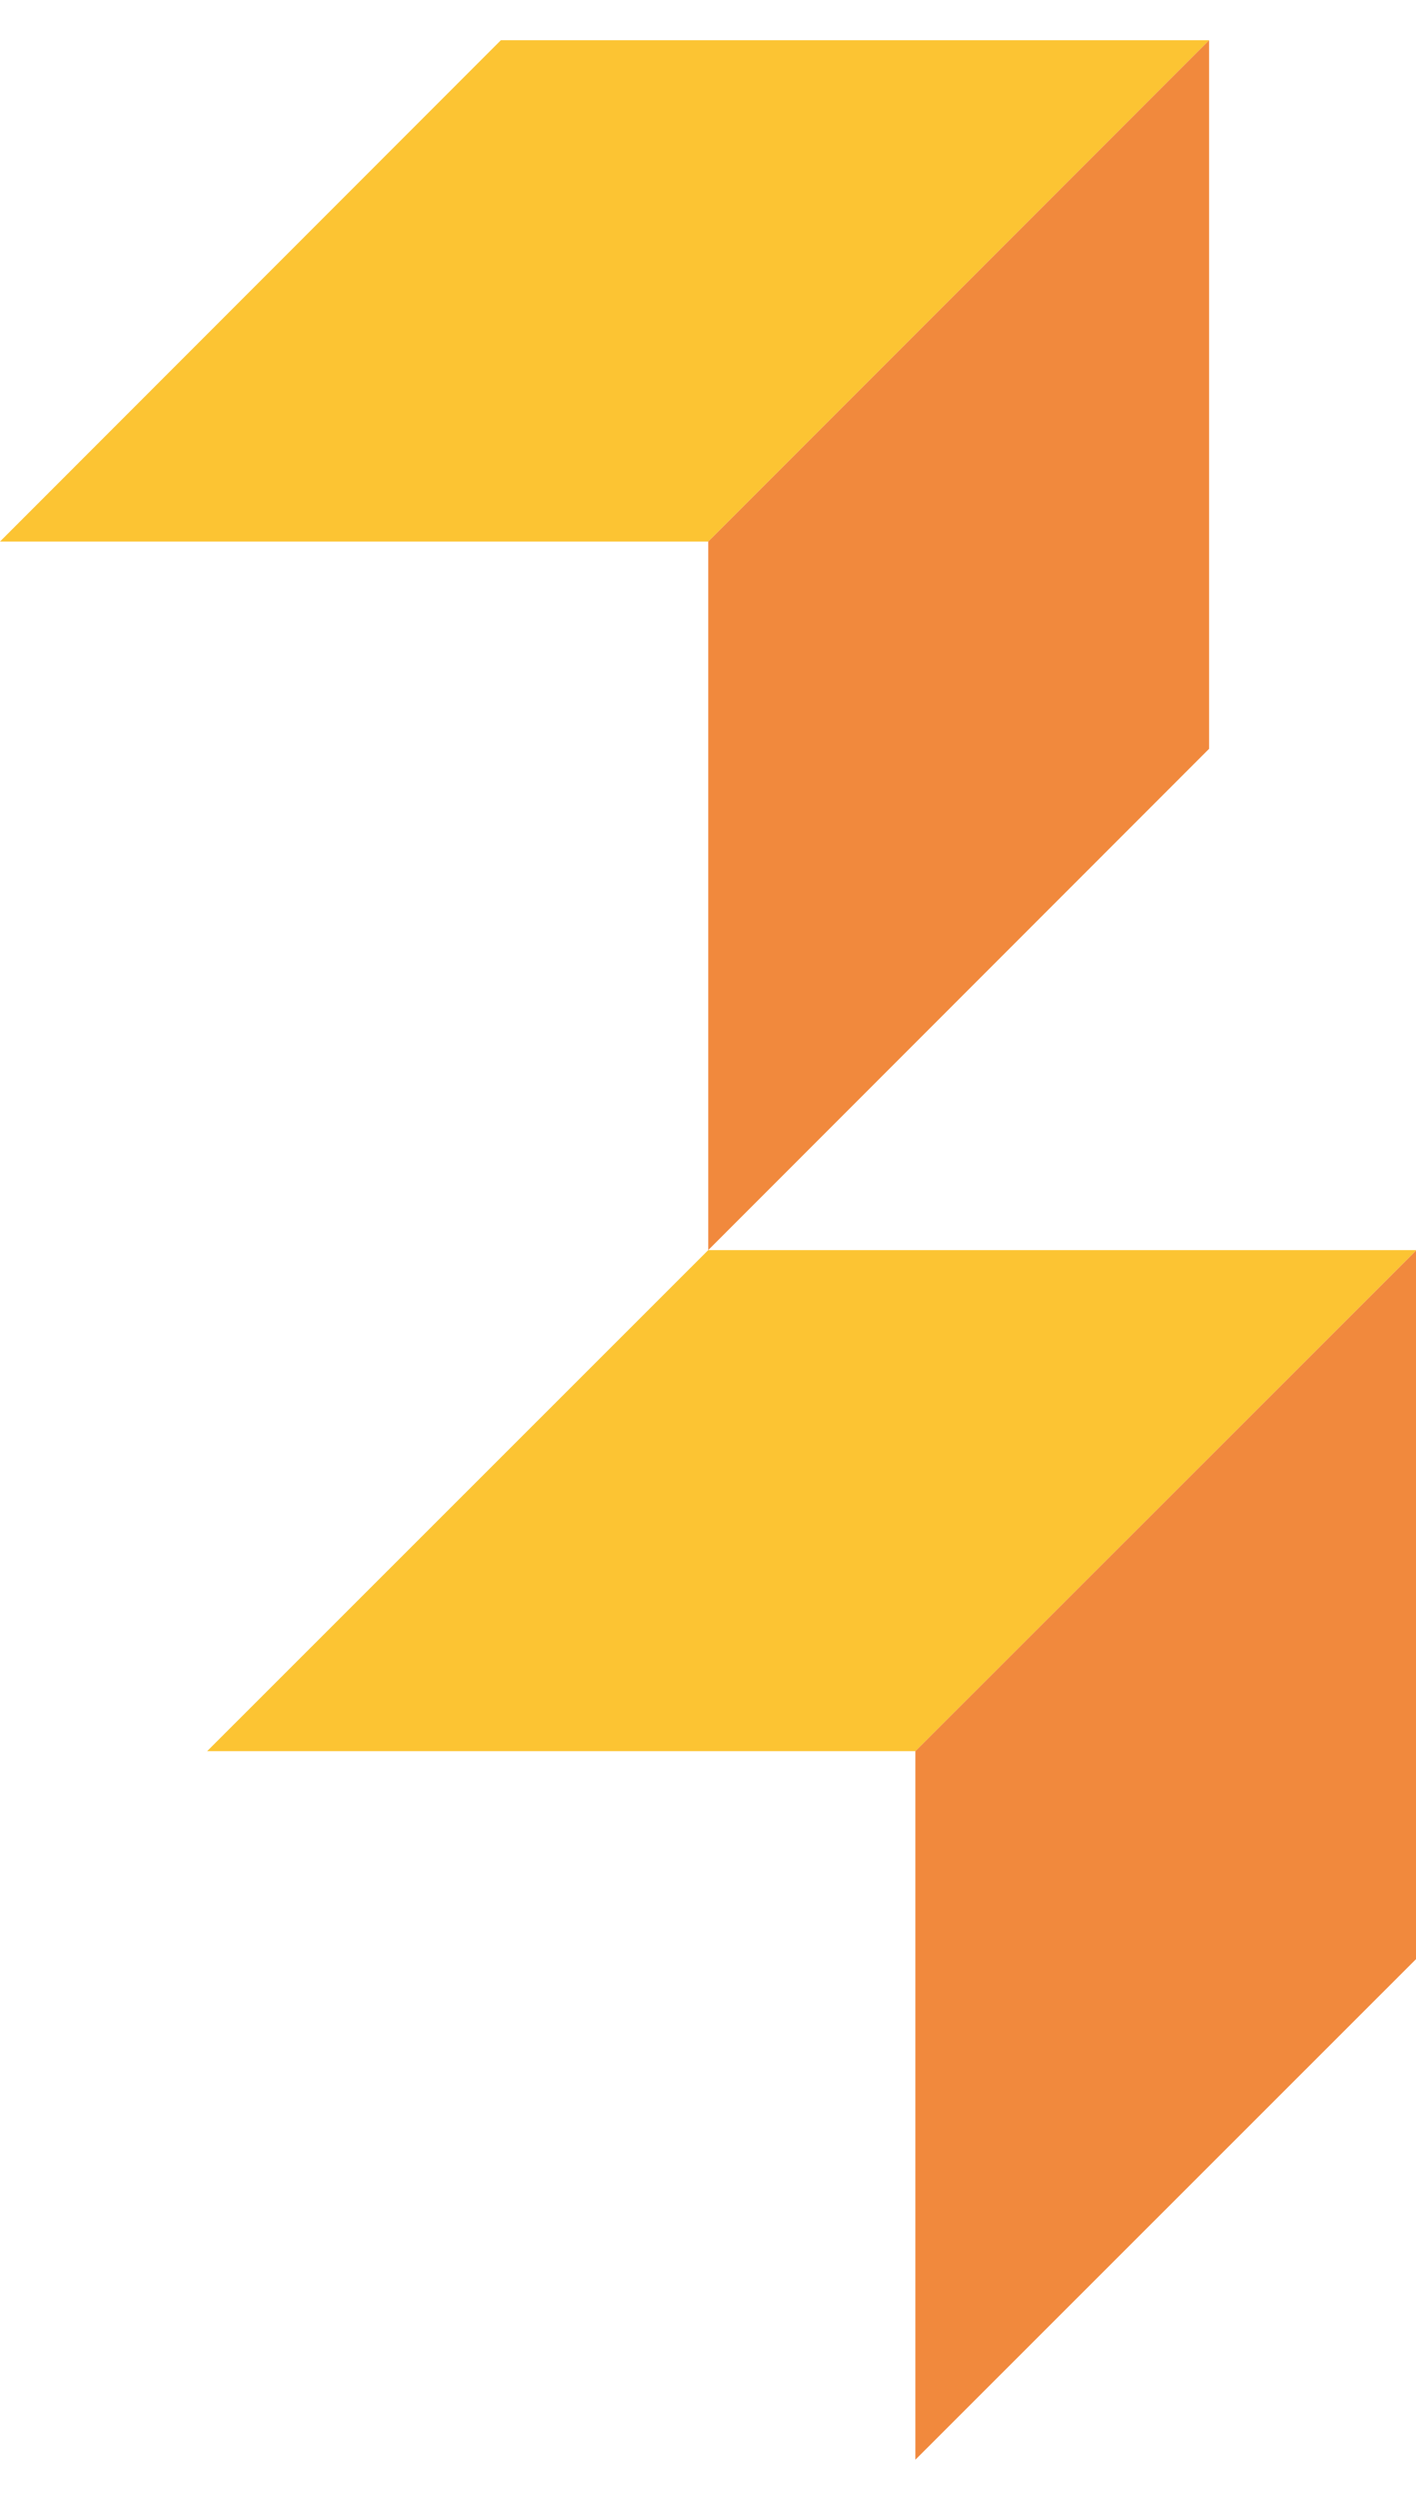 <svg width="17" height="30" viewBox="0 0 17 30" fill="none" xmlns="http://www.w3.org/2000/svg">
<path d="M6.013 0.483L0 6.499H8.503L14.516 0.483H6.013Z" fill="#FCC433"/>
<path d="M8.503 6.499V15.002L14.516 8.986V0.483L8.503 6.499Z" fill="#F1893D"/>
<path d="M8.503 15.002L2.487 21.015H10.99L17.006 15.002H8.503Z" fill="#FCC433"/>
<path d="M10.99 21.015V29.518L17.006 23.505V15.002L10.99 21.015Z" fill="#F1893D"/>
</svg>
